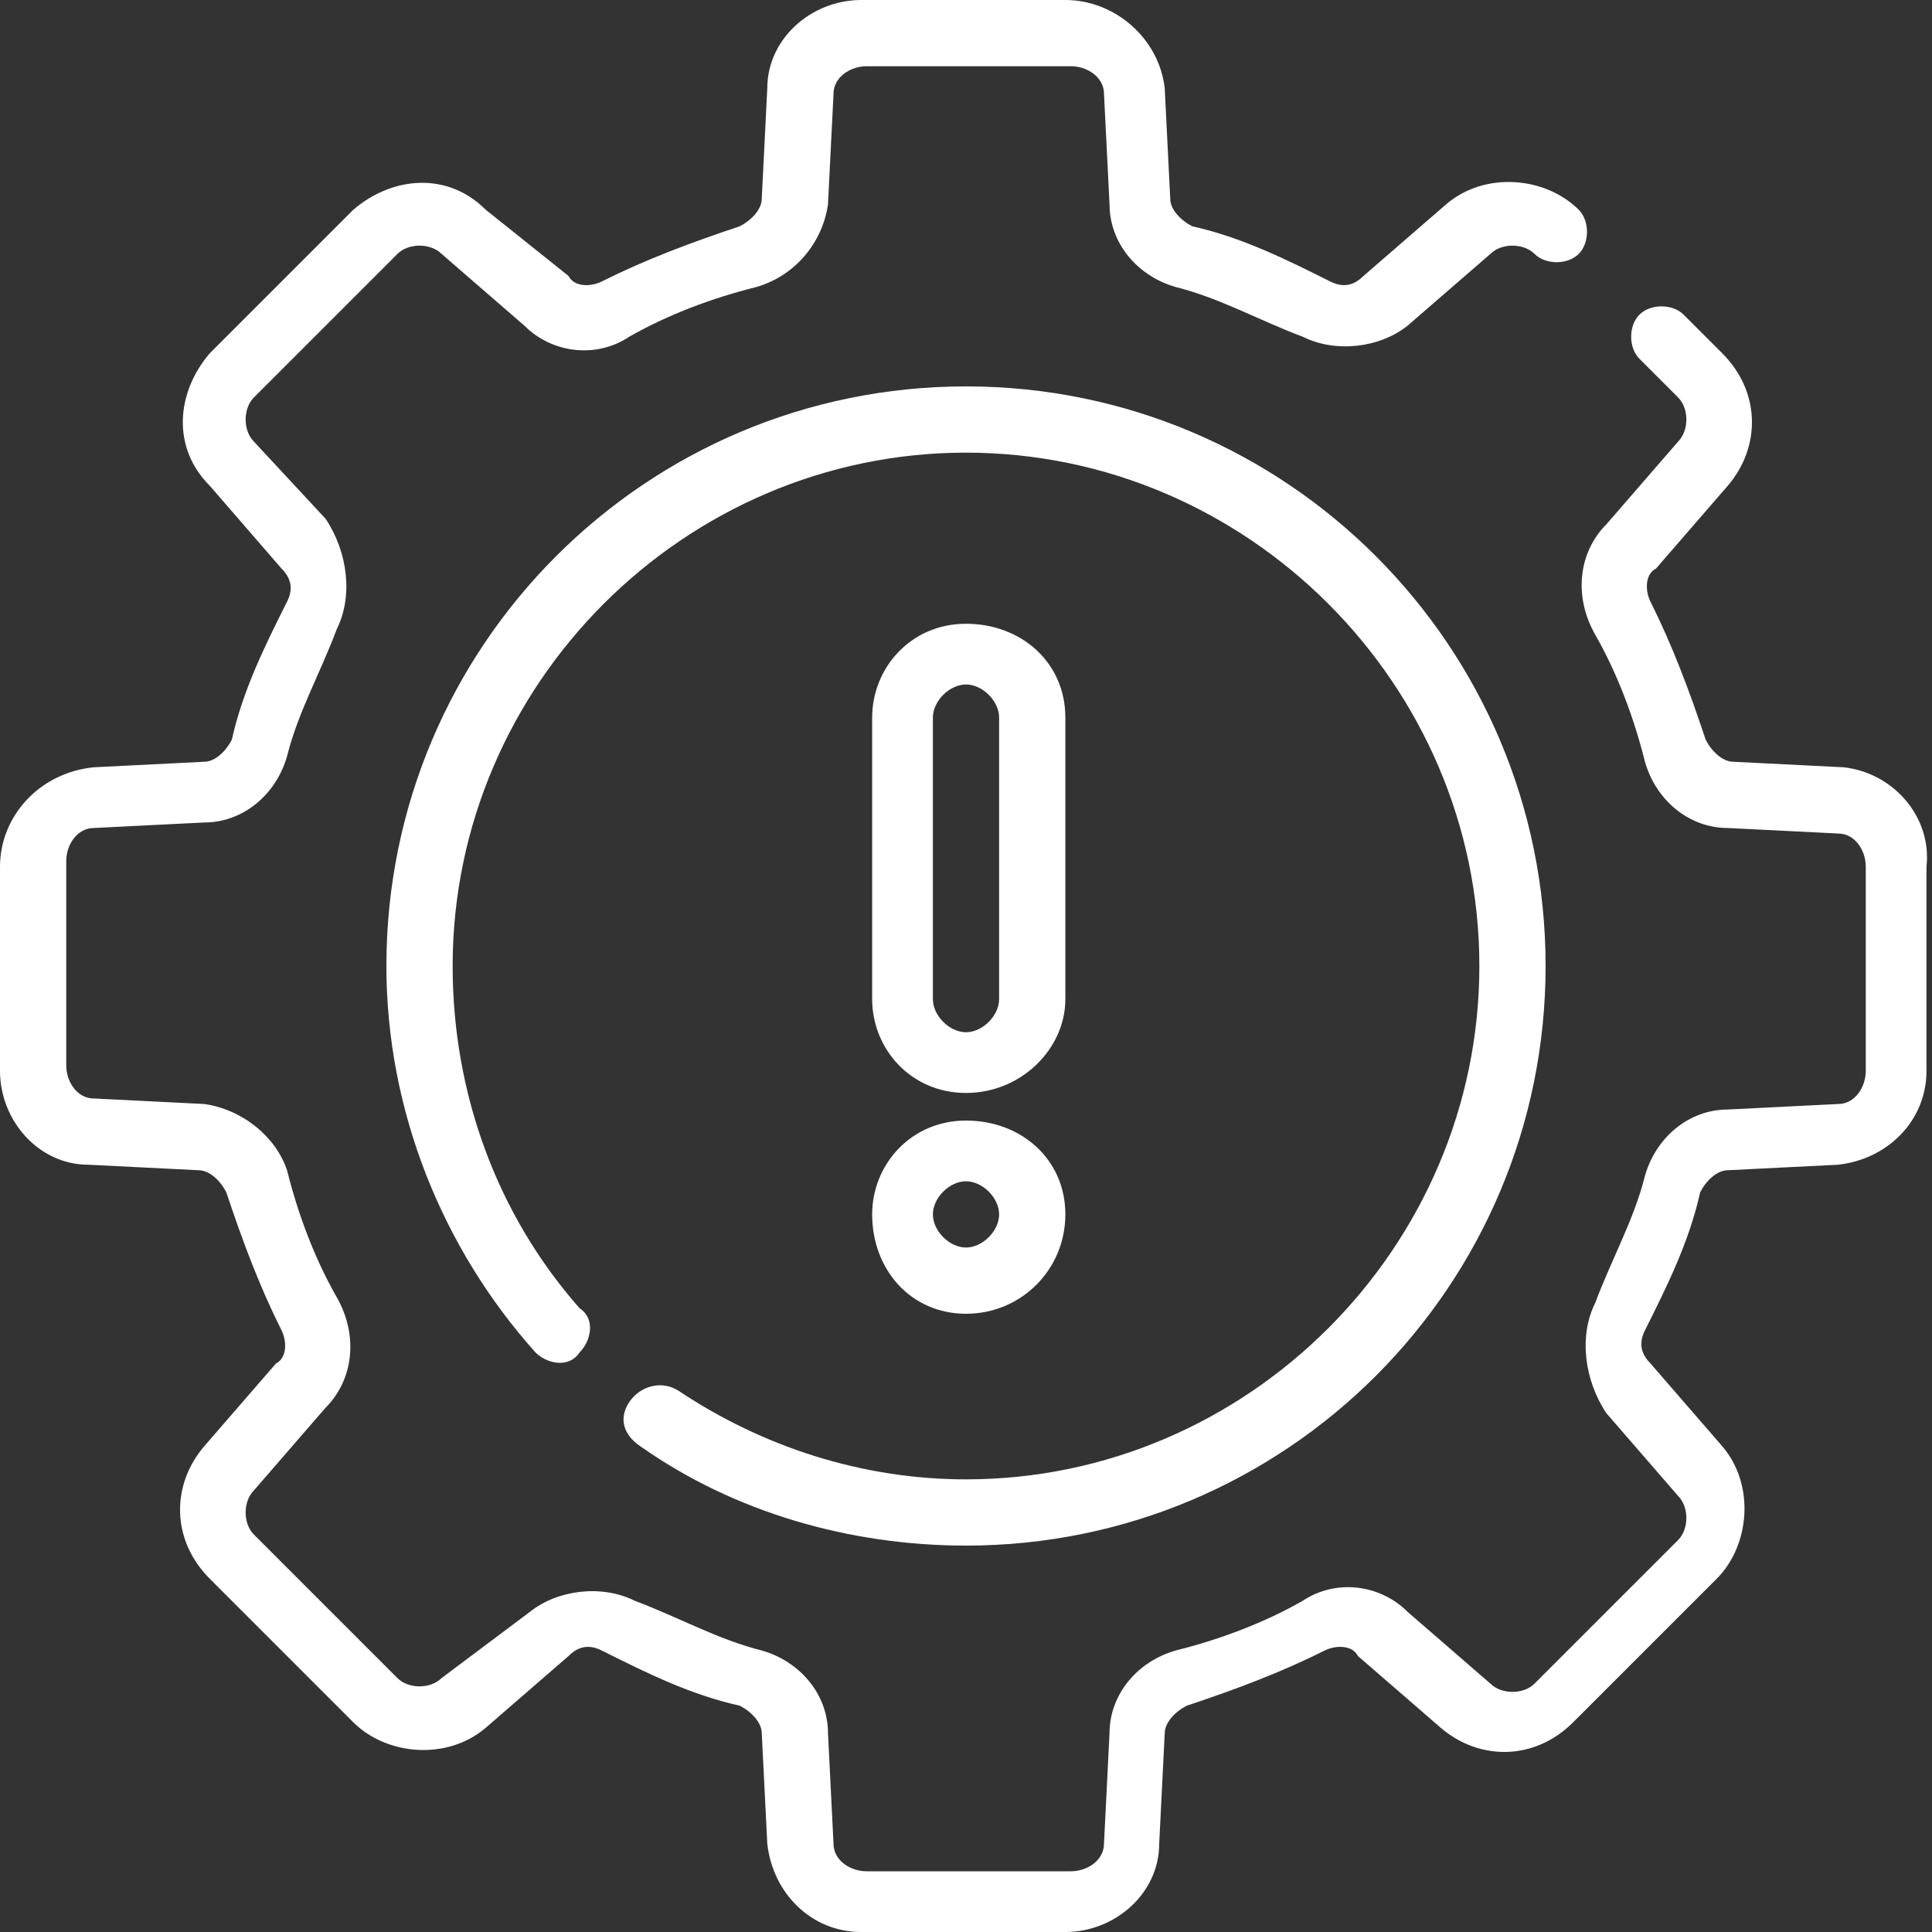 <?xml version="1.0" encoding="utf-8"?>
<!-- Generator: Adobe Illustrator 26.3.1, SVG Export Plug-In . SVG Version: 6.00 Build 0)  -->
<svg version="1.1" xmlns="http://www.w3.org/2000/svg" xmlns:xlink="http://www.w3.org/1999/xlink" x="0px" y="0px"
	 viewBox="0 0 35 35" style="enable-background:new 0 0 35 35;" xml:space="preserve">
<rect x="0" y="0" width="35" height="35" fill="#333333" stroke="none"/>
<style type="text/css">
	.st0{fill:#FFFFFF;}
	.st1{display:none;}
	.st2{display:inline;}
	.st3{fill-rule:evenodd;clip-rule:evenodd;fill:#FFFFFF;}
</style>
<g id="Layer_1">
	<g>
		<path class="st0" d="M33.4,13.9L33.4,13.9l-2-0.1c-0.2,0-0.4-0.2-0.5-0.4c-0.3-0.9-0.6-1.7-1-2.5c-0.1-0.2-0.1-0.5,0.1-0.6
			l1.3-1.5c0.6-0.7,0.6-1.7-0.1-2.4l-0.7-0.7c-0.2-0.2-0.6-0.2-0.8,0c-0.2,0.2-0.2,0.6,0,0.8l0.7,0.7c0.2,0.2,0.2,0.6,0,0.8
			l-1.3,1.5c-0.5,0.5-0.6,1.3-0.2,2c0.4,0.7,0.7,1.5,0.9,2.3c0.2,0.7,0.8,1.2,1.5,1.2l2,0.1c0.3,0,0.5,0.3,0.5,0.6v3.7
			c0,0.3-0.2,0.6-0.5,0.6l-2,0.1c-0.7,0-1.3,0.5-1.5,1.2c-0.2,0.8-0.6,1.5-0.9,2.3c-0.3,0.6-0.2,1.4,0.2,2l1.3,1.5
			c0.2,0.2,0.2,0.6,0,0.8l-2.6,2.6c-0.2,0.2-0.6,0.2-0.8,0l-1.5-1.3c-0.5-0.5-1.3-0.6-1.9-0.2c-0.7,0.4-1.5,0.7-2.3,0.9
			c-0.7,0.2-1.2,0.8-1.2,1.5l-0.1,2c0,0.3-0.3,0.5-0.6,0.5h-3.7c-0.3,0-0.6-0.2-0.6-0.5l-0.1-2c0-0.7-0.5-1.3-1.2-1.5
			c-0.8-0.2-1.5-0.6-2.3-0.9c-0.6-0.3-1.4-0.2-1.9,0.2L8,30.4c-0.2,0.2-0.6,0.2-0.8,0l-2.6-2.6c-0.2-0.2-0.2-0.6,0-0.8l1.3-1.5
			c0.5-0.5,0.6-1.3,0.2-2c-0.4-0.7-0.7-1.5-0.9-2.3C5,20.6,4.4,20.1,3.7,20l-2-0.1c-0.3,0-0.5-0.3-0.5-0.6v-3.7
			c0-0.3,0.2-0.6,0.5-0.6l2-0.1c0.7,0,1.3-0.5,1.5-1.2c0.2-0.8,0.6-1.5,0.9-2.3c0.3-0.6,0.2-1.4-0.2-2L4.6,8c-0.2-0.2-0.2-0.6,0-0.8
			l2.6-2.6c0.2-0.2,0.6-0.2,0.8,0l1.5,1.3c0.5,0.5,1.3,0.6,1.9,0.2c0.7-0.4,1.5-0.7,2.3-0.9C14.4,5,14.9,4.4,15,3.7l0.1-2
			c0-0.3,0.3-0.5,0.6-0.5h3.7c0.3,0,0.6,0.2,0.6,0.5l0.1,2c0,0.7,0.5,1.3,1.2,1.5c0.8,0.2,1.5,0.6,2.3,0.9c0.6,0.3,1.4,0.2,1.9-0.2
			L27,4.6c0.2-0.2,0.6-0.2,0.8,0c0.2,0.2,0.6,0.2,0.8,0c0.2-0.2,0.2-0.6,0-0.8c-0.6-0.6-1.7-0.7-2.4-0.1l-1.5,1.3
			c-0.2,0.2-0.4,0.2-0.6,0.1c-0.8-0.4-1.6-0.8-2.5-1c-0.2-0.1-0.4-0.3-0.4-0.5l-0.1-2C21,0.7,20.2,0,19.3,0h-3.7
			c-0.9,0-1.7,0.7-1.7,1.6l-0.1,2c0,0.2-0.2,0.4-0.4,0.5c-0.9,0.3-1.7,0.6-2.5,1c-0.2,0.1-0.5,0.1-0.6-0.1L8.8,3.8
			C8.1,3.1,7.1,3.2,6.4,3.8L3.8,6.4C3.2,7.1,3.1,8.1,3.8,8.8l1.3,1.5c0.2,0.2,0.2,0.4,0.1,0.6c-0.4,0.8-0.8,1.6-1,2.5
			c-0.1,0.2-0.3,0.4-0.5,0.4l-2,0.1C0.7,14,0,14.8,0,15.7v3.7c0,0.9,0.7,1.7,1.6,1.7l2,0.1c0.2,0,0.4,0.2,0.5,0.4
			c0.3,0.9,0.6,1.7,1,2.5c0.1,0.2,0.1,0.5-0.1,0.6l-1.3,1.5c-0.6,0.7-0.6,1.7,0.1,2.4l2.6,2.6c0.6,0.6,1.7,0.7,2.4,0.1l1.5-1.3
			c0.2-0.2,0.4-0.2,0.6-0.1c0.8,0.4,1.6,0.8,2.5,1c0.2,0.1,0.4,0.3,0.4,0.5l0.1,2c0.1,0.9,0.8,1.6,1.7,1.6h3.7
			c0.9,0,1.7-0.7,1.7-1.6l0.1-2c0-0.2,0.2-0.4,0.4-0.5c0.9-0.3,1.7-0.6,2.5-1c0.2-0.1,0.5-0.1,0.6,0.1l1.5,1.3
			c0.7,0.6,1.7,0.6,2.4-0.1l2.6-2.6c0.6-0.6,0.7-1.7,0.1-2.4l-1.3-1.5c-0.2-0.2-0.2-0.4-0.1-0.6c0.4-0.8,0.8-1.6,1-2.5
			c0.1-0.2,0.3-0.4,0.5-0.4l2-0.1c0.9-0.1,1.6-0.8,1.6-1.7v-3.7C35,14.8,34.3,14,33.4,13.9z"/>
		<path class="st0" d="M11.4,25.4L11.4,25.4c-0.2,0.3-0.1,0.6,0.2,0.8c1.7,1.2,3.8,1.8,5.9,1.8C23.3,28,28,23.3,28,17.5
			S23.3,7,17.5,7S7,11.7,7,17.5c0,2.6,1,5.1,2.7,7c0.2,0.2,0.6,0.3,0.8,0c0.2-0.2,0.3-0.6,0-0.8C9,22,8.2,19.8,8.2,17.5
			c0-5.1,4.2-9.3,9.3-9.3s9.3,4.2,9.3,9.3s-4.2,9.3-9.3,9.3c-1.9,0-3.7-0.6-5.2-1.6C12,25,11.6,25.1,11.4,25.4z"/>
		<path class="st0" d="M17.5,19.8c1,0,1.8-0.8,1.8-1.7V13c0-1-0.8-1.7-1.8-1.7c-1,0-1.7,0.8-1.7,1.7v5.1
			C15.8,19,16.5,19.8,17.5,19.8z M16.9,13c0-0.3,0.3-0.6,0.6-0.6c0.3,0,0.6,0.3,0.6,0.6v5.1c0,0.3-0.3,0.6-0.6,0.6
			c-0.3,0-0.6-0.3-0.6-0.6V13z"/>
		<path class="st0" d="M17.5,23.8c1,0,1.8-0.8,1.8-1.8c0-1-0.8-1.7-1.8-1.7c-1,0-1.7,0.8-1.7,1.7C15.8,23,16.5,23.8,17.5,23.8z
			 M17.5,21.4c0.3,0,0.6,0.3,0.6,0.6s-0.3,0.6-0.6,0.6c-0.3,0-0.6-0.3-0.6-0.6S17.2,21.4,17.5,21.4z"/>
	</g>
</g>
<g id="Layer_2" class="st1">
	<g class="st2">
		<path class="st0" d="M35,8.8L35,8.8c0-1.3-1-2.3-2.3-2.3c-0.6,0-1.1,0.2-1.5,0.6c-1.7-0.9-4-1.3-6.7-1.1c-1.8-3.7-4.3-5.9-7-5.9
			c-0.9,0-1.7,0.2-2.5,0.6c-0.9-0.8-2.3-0.8-3.2,0c-0.9,0.9-1,2.3-0.2,3.2c-0.4,0.6-0.8,1.3-1.1,2C8.6,5.7,6.6,6,4.8,6.6
			c-1.6,0.5-3,1.7-3.7,3.2c-1,2.2-0.4,5,1.5,7.7c-1.7,2.5-2.3,5-1.7,7c-0.7,0.5-1,1.4-0.8,2.2c0.2,0.8,0.7,1.5,1.6,1.8
			c0.8,0.3,1.7,0.1,2.3-0.5c1.8,0.8,3.7,1.2,5.6,1.2c0.3,0,0.7,0,1,0c1.8,3.7,4.3,5.9,7,5.9c2.7,0,5.2-2.1,7-5.9c0.3,0,0.7,0,1,0
			c1.6,0,3.2-0.2,4.7-0.8c1.6-0.5,3-1.7,3.7-3.2c1-2.2,0.4-5-1.5-7.7c1.7-2.5,2.3-5,1.7-7C34.7,10.1,35,9.4,35,8.8z M24.9,10.7
			c-1.1-0.7-2.3-1.3-3.5-1.9c-0.7-0.3-1.4-0.6-2-0.9c1.4-0.4,2.9-0.7,4.4-0.8C24.3,8.3,24.7,9.4,24.9,10.7z M17.5,8.5
			c2.7,0.9,5.3,2.2,7.7,3.8c0.3,1.7,0.4,3.5,0.4,5.2h0c0,1.8-0.1,3.5-0.4,5.2c-1.4,0.9-2.8,1.7-4.3,2.4c-1.1,0.5-2.2,1-3.4,1.4
			c-1.1-0.4-2.3-0.8-3.4-1.4c-1.5-0.7-3-1.5-4.3-2.4c-0.6-3.5-0.6-7,0-10.5c1.4-0.9,2.8-1.7,4.3-2.4C15.3,9.3,16.4,8.9,17.5,8.5z
			 M13.4,1.2c0.6,0,1.2,0.5,1.2,1.2c0,0.6-0.5,1.2-1.2,1.2c-0.6,0-1.2-0.5-1.2-1.2C12.3,1.7,12.8,1.2,13.4,1.2z M12.6,4.5
			c0.3,0.1,0.5,0.2,0.8,0.2c1.3,0,2.3-1,2.3-2.3c0-0.2,0-0.5-0.1-0.7c0.6-0.3,1.2-0.4,1.9-0.5c2.1,0,4.2,1.7,5.7,4.8
			c-2,0.2-3.9,0.6-5.7,1.3c-1.9-0.6-3.8-1-5.7-1.3C12,5.5,12.3,5,12.6,4.5z M11.3,7.1c1.5,0.1,3,0.4,4.4,0.8c-0.7,0.3-1.3,0.6-2,0.9
			c-1.2,0.6-2.4,1.2-3.5,1.9C10.4,9.4,10.8,8.2,11.3,7.1z M2.1,10.3L2.1,10.3c0.6-1.3,1.7-2.2,3-2.6C6.6,7.2,8.1,7,9.5,7
			c0.2,0,0.3,0,0.5,0c-0.6,1.5-1,3-1.3,4.6c-2,1.4-3.9,3-5.4,4.9C1.9,14.3,1.4,12.1,2.1,10.3z M8.5,21.8c-1.7-1.2-3.2-2.7-4.5-4.3
			c1.3-1.6,2.8-3.1,4.5-4.3C8.1,16.1,8.1,19,8.5,21.8z M2.4,27.4c-0.6,0-1.2-0.5-1.2-1.2c0-0.6,0.5-1.2,1.2-1.2
			c0.6,0,1.2,0.5,1.2,1.2C3.5,26.9,3,27.4,2.4,27.4z M4.6,27c0.1-0.3,0.1-0.5,0.1-0.8c0-0.7-0.3-1.4-0.9-1.8C3.3,24,2.6,23.8,1.9,24
			c-0.4-1.6,0.1-3.4,1.4-5.4c1.6,1.9,3.4,3.6,5.4,4.9C9,25,9.5,26.5,10,28C8.2,28.1,6.3,27.8,4.6,27z M10.1,24.3
			c1.1,0.7,2.3,1.3,3.5,1.9c0.7,0.3,1.4,0.6,2,0.9c-1.4,0.4-2.9,0.7-4.4,0.8v0C10.8,26.7,10.4,25.6,10.1,24.3z M17.5,33.8
			c-2.1,0-4.2-1.7-5.7-4.8c2-0.2,3.9-0.6,5.8-1.3c1.9,0.6,3.8,1,5.7,1.3C21.7,32.1,19.7,33.8,17.5,33.8z M23.8,27.9
			c-1.5-0.1-3-0.4-4.4-0.8c0.7-0.3,1.4-0.6,2-0.9c1.2-0.6,2.4-1.2,3.5-1.9C24.7,25.6,24.3,26.8,23.8,27.9z M32.9,24.7
			c-0.6,1.2-1.7,2.2-3,2.6c-1.6,0.5-3.2,0.8-4.9,0.7c0.6-1.5,1-3,1.3-4.6c2-1.4,3.9-3,5.4-4.9C33.2,20.7,33.7,22.9,32.9,24.7z
			 M26.6,13.2c1.7,1.2,3.2,2.7,4.5,4.3c-1.3,1.6-2.8,3.1-4.5,4.3c0.2-1.4,0.3-2.9,0.3-4.3C26.9,16.1,26.8,14.6,26.6,13.2z
			 M31.7,16.5L31.7,16.5c-1.6-1.9-3.4-3.6-5.4-4.9C26,10,25.6,8.5,25,7c1.9-0.1,3.8,0.2,5.5,0.9c-0.1,0.3-0.1,0.5-0.1,0.8
			c0,0.7,0.3,1.4,0.9,1.8s1.3,0.6,1.9,0.5C33.5,12.6,33,14.5,31.7,16.5z M32.7,9.9c-0.6,0-1.2-0.5-1.2-1.2c0-0.6,0.5-1.2,1.2-1.2
			s1.2,0.5,1.2,1.2C33.9,9.4,33.3,9.9,32.7,9.9z"/>
		<path class="st0" d="M11.1,14v2.3c0,0.4,0.2,0.8,0.5,1.2c-0.3,0.3-0.5,0.7-0.5,1.2V21c0,1,0.8,1.7,1.7,1.7h9.3
			c1,0,1.7-0.8,1.7-1.7v-2.3c0-0.4-0.2-0.8-0.5-1.2c0.3-0.3,0.5-0.7,0.5-1.2V14c0-1-0.8-1.7-1.7-1.7h-9.3C11.9,12.3,11.1,13,11.1,14
			z M22.8,21c0,0.3-0.3,0.6-0.6,0.6h-9.3c-0.3,0-0.6-0.3-0.6-0.6v-2.3c0-0.3,0.3-0.6,0.6-0.6h9.3c0.3,0,0.6,0.3,0.6,0.6V21z
			 M22.8,14v2.3c0,0.3-0.3,0.6-0.6,0.6h-9.3c-0.3,0-0.6-0.3-0.6-0.6V14c0-0.3,0.3-0.6,0.6-0.6h9.3C22.5,13.4,22.8,13.7,22.8,14z"/>
		<path class="st0" d="M14,15.8h0.6c0.3,0,0.6-0.3,0.6-0.6c0-0.3-0.3-0.6-0.6-0.6H14c-0.3,0-0.6,0.3-0.6,0.6
			C13.4,15.5,13.7,15.8,14,15.8z"/>
		<path class="st0" d="M18.7,15.8H21c0.3,0,0.6-0.3,0.6-0.6c0-0.3-0.3-0.6-0.6-0.6h-2.3c-0.3,0-0.6,0.3-0.6,0.6
			C18.1,15.5,18.4,15.8,18.7,15.8z"/>
		<path class="st0" d="M14.6,19.3H14c-0.3,0-0.6,0.3-0.6,0.6c0,0.3,0.3,0.6,0.6,0.6h0.6c0.3,0,0.6-0.3,0.6-0.6
			C15.2,19.5,14.9,19.3,14.6,19.3z"/>
		<path class="st0" d="M21,19.3h-2.3c-0.3,0-0.6,0.3-0.6,0.6c0,0.3,0.3,0.6,0.6,0.6H21c0.3,0,0.6-0.3,0.6-0.6
			C21.6,19.5,21.4,19.3,21,19.3z"/>
	</g>
</g>
<g id="Layer_3" class="st1">
	<g class="st2">
		<path class="st3" d="M29.1,21.9c-0.2,0-0.4,0-0.5,0.2c-0.5,0.6-1.1,1-1.7,1h0c-0.6,0-1.2-0.4-1.7-1c-0.1-0.1-0.3-0.2-0.5-0.2
			c-3.2,0.4-5.7,3-5.9,6.2H1.1V2.9h25.2v10c-1.9,0.3-3.4,1.9-3.4,3.9c0,1,0.4,2.2,1.1,3.2c0.4,0.5,0.8,0.9,1.2,1.2
			c0.5,0.3,1.1,0.5,1.6,0.5h0c0.5,0,1.1-0.2,1.6-0.5c0.4-0.3,0.9-0.7,1.2-1.2c0.7-0.9,1.1-2.1,1.1-3.2c0-1-0.4-2-1.1-2.7
			c-0.6-0.6-1.4-1-2.2-1.1V2.4c0-0.3-0.2-0.5-0.5-0.5H0.6C0.3,1.8,0,2.1,0,2.4v26.3c0,0.3,0.2,0.5,0.5,0.5h18.2v3.4
			c0,0.3,0.2,0.5,0.5,0.5h15.1c0.3,0,0.5-0.2,0.5-0.5v-4C35,25.2,32.4,22.3,29.1,21.9z M29.7,16.7c0,0.8-0.3,1.8-0.9,2.5
			c-0.6,0.8-1.3,1.2-1.9,1.2c-0.7,0-1.4-0.5-1.9-1.2c-0.5-0.7-0.9-1.7-0.9-2.5c0-1.5,1.3-2.8,2.8-2.8l0,0
			C28.4,13.9,29.7,15.2,29.7,16.7z M33.9,32.1h-14l0-3.5c0-2.7,2-5.1,4.6-5.5c0.7,0.7,1.5,1.1,2.3,1.1c0,0,0,0,0,0
			c0.8,0,1.6-0.4,2.3-1.1c2.7,0.5,4.7,2.8,4.7,5.5V32.1z"/>
		<path class="st3" d="M4.1,19c-0.3,0-0.5,0.2-0.5,0.5v6.4c0,0.3,0.2,0.5,0.5,0.5h1.7c0.3,0,0.5-0.2,0.5-0.5v-6.4
			c0-0.3-0.2-0.5-0.5-0.5H4.1z M5.2,25.4H4.6v-5.3h0.6V25.4z"/>
		<path class="st3" d="M7.9,26.5h1.7c0.3,0,0.5-0.2,0.5-0.5v-4.3c0-0.3-0.2-0.5-0.5-0.5H7.9c-0.3,0-0.5,0.2-0.5,0.5v4.3
			C7.3,26.2,7.6,26.5,7.9,26.5z M8.4,22.2H9v3.2H8.4V22.2z"/>
		<path class="st3" d="M11.7,16.8c-0.3,0-0.5,0.2-0.5,0.5v8.6c0,0.3,0.2,0.5,0.5,0.5h1.7c0.3,0,0.5-0.2,0.5-0.5v-8.6
			c0-0.3-0.2-0.5-0.5-0.5H11.7z M12.9,25.4h-0.6v-7.5h0.6V25.4z"/>
		<path class="st3" d="M15.6,19c-0.3,0-0.5,0.2-0.5,0.5v6.4c0,0.3,0.2,0.5,0.5,0.5h1.7c0.3,0,0.5-0.2,0.5-0.5v-6.4
			c0-0.3-0.2-0.5-0.5-0.5H15.6z M16.7,25.4h-0.6v-5.3h0.6V25.4z"/>
		<path class="st3" d="M21.1,9.3c0-2.6-2.1-4.8-4.8-4.8c-2.6,0-4.8,2.1-4.8,4.8s2.1,4.8,4.8,4.8C19,14.1,21.1,11.9,21.1,9.3z
			 M16.9,5.6c0.6,0.1,1.2,0.3,1.7,0.7L16.9,8V5.6z M16.3,13c-2,0-3.7-1.7-3.7-3.7c0-1.8,1.4-3.4,3.1-3.6v3.7c0,0.2,0.1,0.4,0.3,0.5
			c0.1,0,0.1,0,0.2,0c0.1,0,0.3-0.1,0.4-0.2l2.6-2.6C19.8,7.7,20,8.5,20,9.3C20,11.3,18.4,13,16.3,13z"/>
		<path class="st3" d="M4.1,6.2h5.2c0.3,0,0.5-0.2,0.5-0.5c0-0.3-0.2-0.5-0.5-0.5H4.1c-0.3,0-0.5,0.2-0.5,0.5C3.5,6,3.8,6.2,4.1,6.2
			z"/>
		<path class="st3" d="M4.1,8h5.2c0.3,0,0.5-0.2,0.5-0.5c0-0.3-0.2-0.5-0.5-0.5H4.1c-0.3,0-0.5,0.2-0.5,0.5C3.5,7.8,3.8,8,4.1,8z"/>
		<path class="st3" d="M4.1,9.9h5.2c0.3,0,0.5-0.2,0.5-0.5c0-0.3-0.2-0.5-0.5-0.5H4.1C3.8,8.8,3.5,9,3.5,9.3
			C3.5,9.6,3.8,9.9,4.1,9.9z"/>
		<path class="st3" d="M4.1,11.7h5.2c0.3,0,0.5-0.2,0.5-0.5c0-0.3-0.2-0.5-0.5-0.5H4.1c-0.3,0-0.5,0.2-0.5,0.5
			C3.5,11.4,3.8,11.7,4.1,11.7z"/>
		<path class="st3" d="M9.8,12.9c0-0.3-0.2-0.5-0.5-0.5H4.1c-0.3,0-0.5,0.2-0.5,0.5c0,0.3,0.2,0.5,0.5,0.5h5.2
			C9.5,13.5,9.8,13.2,9.8,12.9z"/>
	</g>
</g>
<g id="Layer_4" class="st1">
	<g class="st2">
		<path class="st0" d="M13.5,14.4L13.5,14.4l-3.6,0v-3.6c0-0.3-0.2-0.5-0.5-0.5c-2.6,0-4.6,2.1-4.6,4.6c0,2.5,2.1,4.6,4.6,4.6
			c2.6,0,4.6-2.1,4.6-4.6C14.1,14.6,13.8,14.4,13.5,14.4z M9.4,18.5c-2,0-3.6-1.6-3.6-3.6c0-1.8,1.3-3.3,3-3.6v3.6
			c0,0.3,0.2,0.5,0.5,0.5h3.6C12.7,17.2,11.2,18.5,9.4,18.5z"/>
		<path class="st0" d="M11.3,9.3c-0.3-0.1-0.6,0.2-0.6,0.5v3.5c0,0.3,0.2,0.5,0.5,0.5h3.5c0.3,0,0.6-0.3,0.5-0.6
			C14.9,11.2,13.3,9.6,11.3,9.3z M11.7,12.8v-2.3c1.1,0.4,1.9,1.2,2.3,2.3H11.7z"/>
		<path class="st0" d="M30.2,17.3c0-0.3-0.2-0.5-0.5-0.5h-0.8v-6.6c0-0.3-0.2-0.5-0.5-0.5h-2.1c-0.3,0-0.5,0.2-0.5,0.5v6.6h-1.1
			v-5.6c0-0.3-0.2-0.5-0.5-0.5H22c-0.3,0-0.5,0.2-0.5,0.5v5.6h-1.1v-4c0-0.3-0.2-0.5-0.5-0.5h-2.1c-0.3,0-0.5,0.2-0.5,0.5v4h-0.8
			c-0.3,0-0.5,0.2-0.5,0.5c0,0.3,0.2,0.5,0.5,0.5h13.2C30,17.9,30.2,17.7,30.2,17.3z M19.4,16.8h-1v-3.4h1V16.8z M23.6,16.8h-1v-5.1
			h1V16.8z M27.8,16.8h-1v-6.1h1V16.8z"/>
		<path class="st0" d="M25,20.9c-1.1,0-2.2,0.4-2.9,1.2c-1.6,1.6-1.6,4.3,0,5.9c0.2,0.2,0.5,0.2,0.8,0c0.2-0.2,0.2-0.5,0-0.8
			c-1.2-1.2-1.2-3.1,0-4.3c0.6-0.6,1.3-0.9,2.2-0.9c0.3,0,0.5-0.2,0.5-0.5C25.6,21.2,25.3,20.9,25,20.9z"/>
		<path class="st0" d="M34.4,31.7L34.4,31.7l-3.9-3.9c0.1-0.1,0.1-0.2,0.1-0.2c1.1-0.1,2-0.5,2.9-1.3c0.8-0.8,1.3-1.9,1.3-3.1
			c0-0.3-0.2-0.5-0.5-0.5h-1.2V2.4C33.1,1.1,32,0,30.7,0H4.3C3,0,1.9,1.1,1.9,2.4v20.3H0.8c-0.3,0-0.5,0.2-0.5,0.5
			c0,2.4,2,4.4,4.4,4.4h14.8c0.3,0.6,0.7,1.2,1.2,1.8c1.9,1.9,4.7,2.3,7.1,1.1l3.9,3.9C33.5,36.3,36.2,33.5,34.4,31.7z M32.5,23.7
			h1.1c-0.1,0.7-0.4,1.3-0.9,1.8v0c-0.5,0.5-1.1,0.8-1.7,0.9c0.2-0.8,0.2-1.8,0-2.7H32.5z M3,2.4c0-0.7,0.6-1.3,1.3-1.3h26.4
			c0.7,0,1.3,0.6,1.3,1.3V4H3V2.4z M19.1,26.5H4.6c-1.7,0-3-1.2-3.3-2.8h1.1h16.6C18.9,24.6,18.9,25.7,19.1,26.5z M3,22.7V5.1h29
			v17.6h-1.3c-2.1-5-9.2-5-11.3,0H3z M21.5,28.6c-2.4-2.4-1.8-6.5,1.3-8.1c5.1-2.6,9.9,4,5.9,8.1C26.7,30.5,23.5,30.6,21.5,28.6z
			 M33.7,33.7c-0.3,0.3-0.9,0.3-1.2,0l-3.7-3.7c0.1-0.1,0.6-0.4,1.2-1.2l3.7,3.7C34,32.8,34,33.3,33.7,33.7z"/>
		<circle class="st0" cx="17.5" cy="25.1" r="0.9"/>
		<path class="st0" d="M22.9,2H12.1c-0.3,0-0.5,0.2-0.5,0.5s0.2,0.5,0.5,0.5h10.9c0.3,0,0.5-0.2,0.5-0.5S23.2,2,22.9,2z"/>
	</g>
</g>
</svg>
